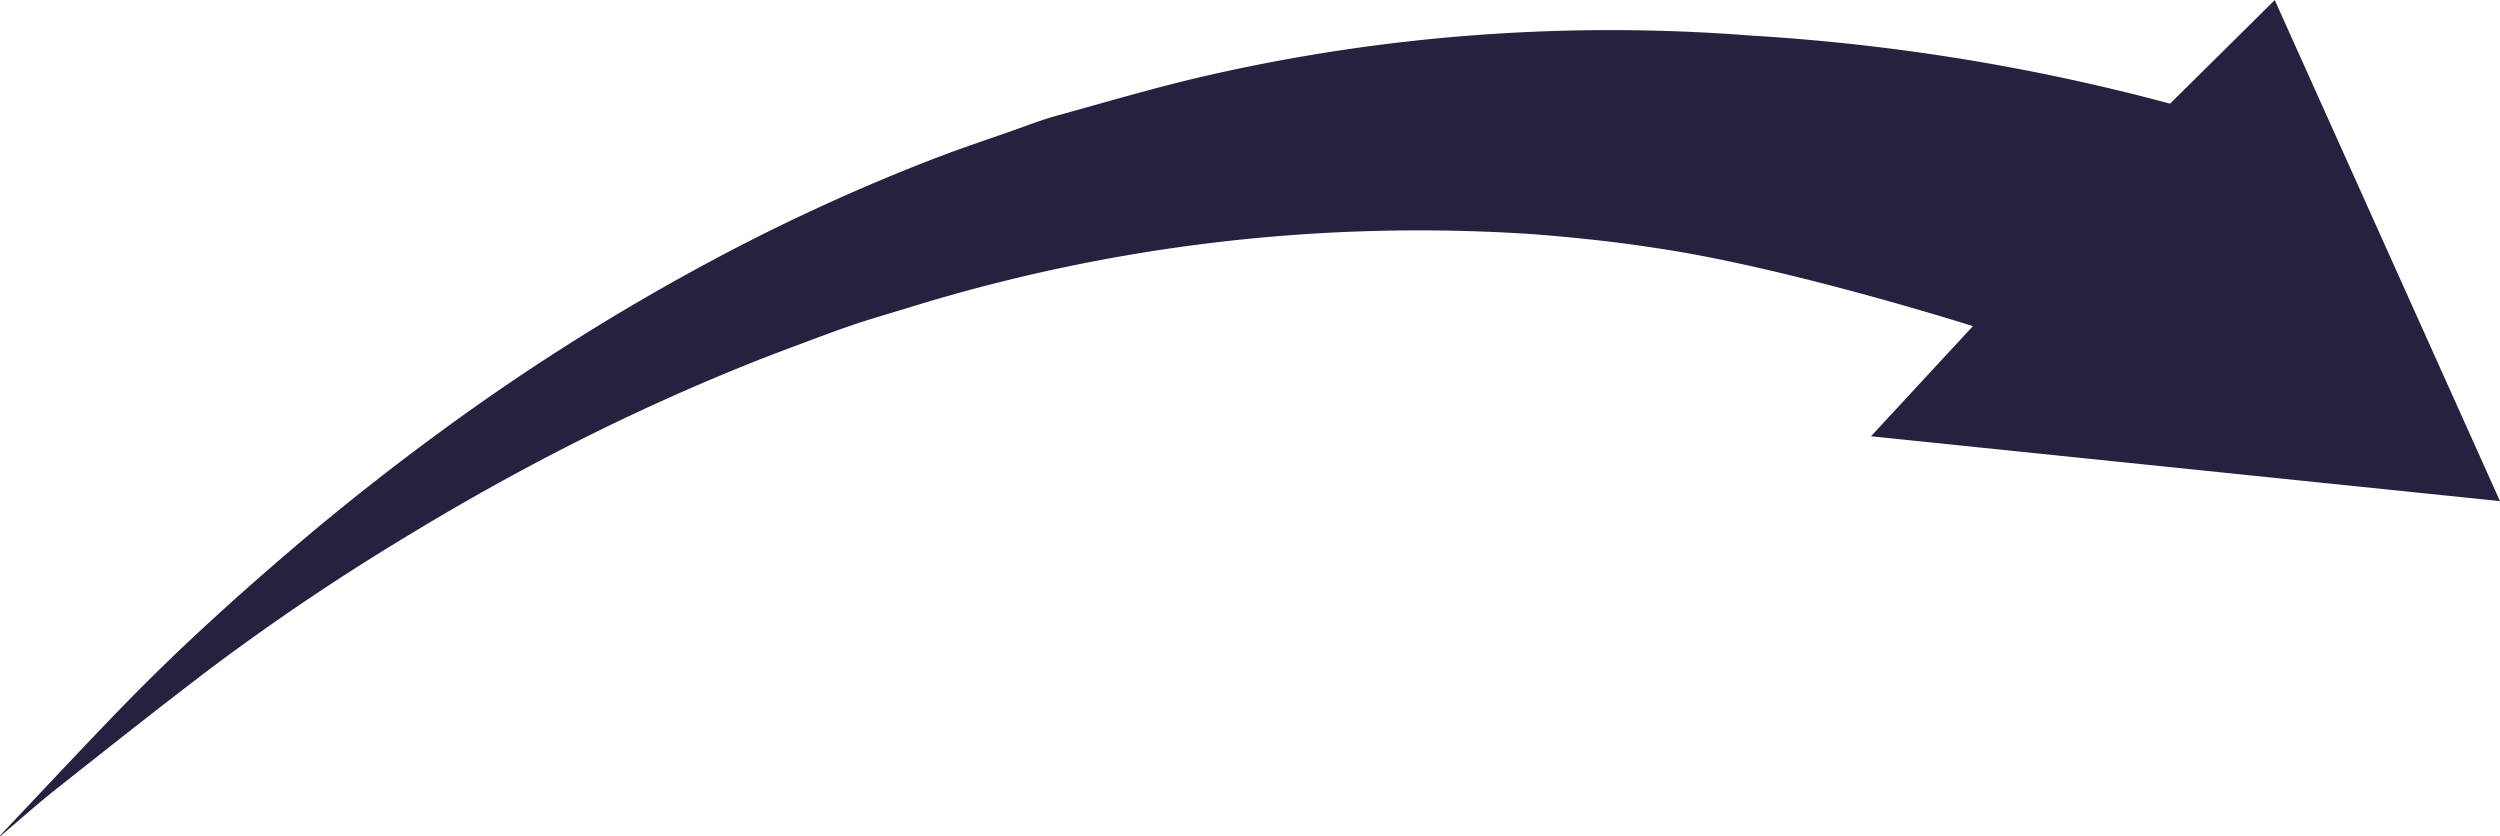 <svg id="Group_619" data-name="Group 619" xmlns="http://www.w3.org/2000/svg" width="284.023" height="94.982" viewBox="0 0 284.023 94.982">
  <g id="Group_618" data-name="Group 618" transform="translate(0)">
    <path id="Path_2517" data-name="Path 2517" d="M1092.855,1484.34c2.139-1.809,4.223-3.674,6.427-5.417,5.875-4.645,11.74-9.306,17.724-13.837a266.534,266.534,0,0,1,22.5-15.1q9.09-5.524,18.643-10.364,9.727-4.917,19.907-9.006c1.89-.755,3.8-1.472,5.708-2.184,2.074-.773,4.143-1.564,6.247-2.267,2.171-.725,4.387-1.339,6.574-2.027a195.83,195.83,0,0,1,70.01-8.2c2.783.2,5.559.477,8.329.787,2.247.251,4.485.575,6.718.92,14.938,2.3,35.3,8.765,35.3,8.765l-11.58,12.513,71.461,7.367-25.591-56.925-11.892,11.77a238.178,238.178,0,0,0-47.538-7.73,205.968,205.968,0,0,0-61.678,4.494c-5.82,1.322-11.535,3.024-17.28,4.605-1.7.469-3.347,1.115-5.009,1.7-2.939,1.032-5.9,2.015-8.8,3.131a226.377,226.377,0,0,0-25.074,11.478,256.8,256.8,0,0,0-30.709,19.291q-9.266,6.755-17.9,14.174c-6.438,5.526-12.685,11.226-18.546,17.26-4.607,4.742-9.1,9.574-13.644,14.367-.122.13-.244.264-.366.4Z" transform="translate(-1092.801 -1389.358)" fill="#26213f"/>
  </g>
</svg>
